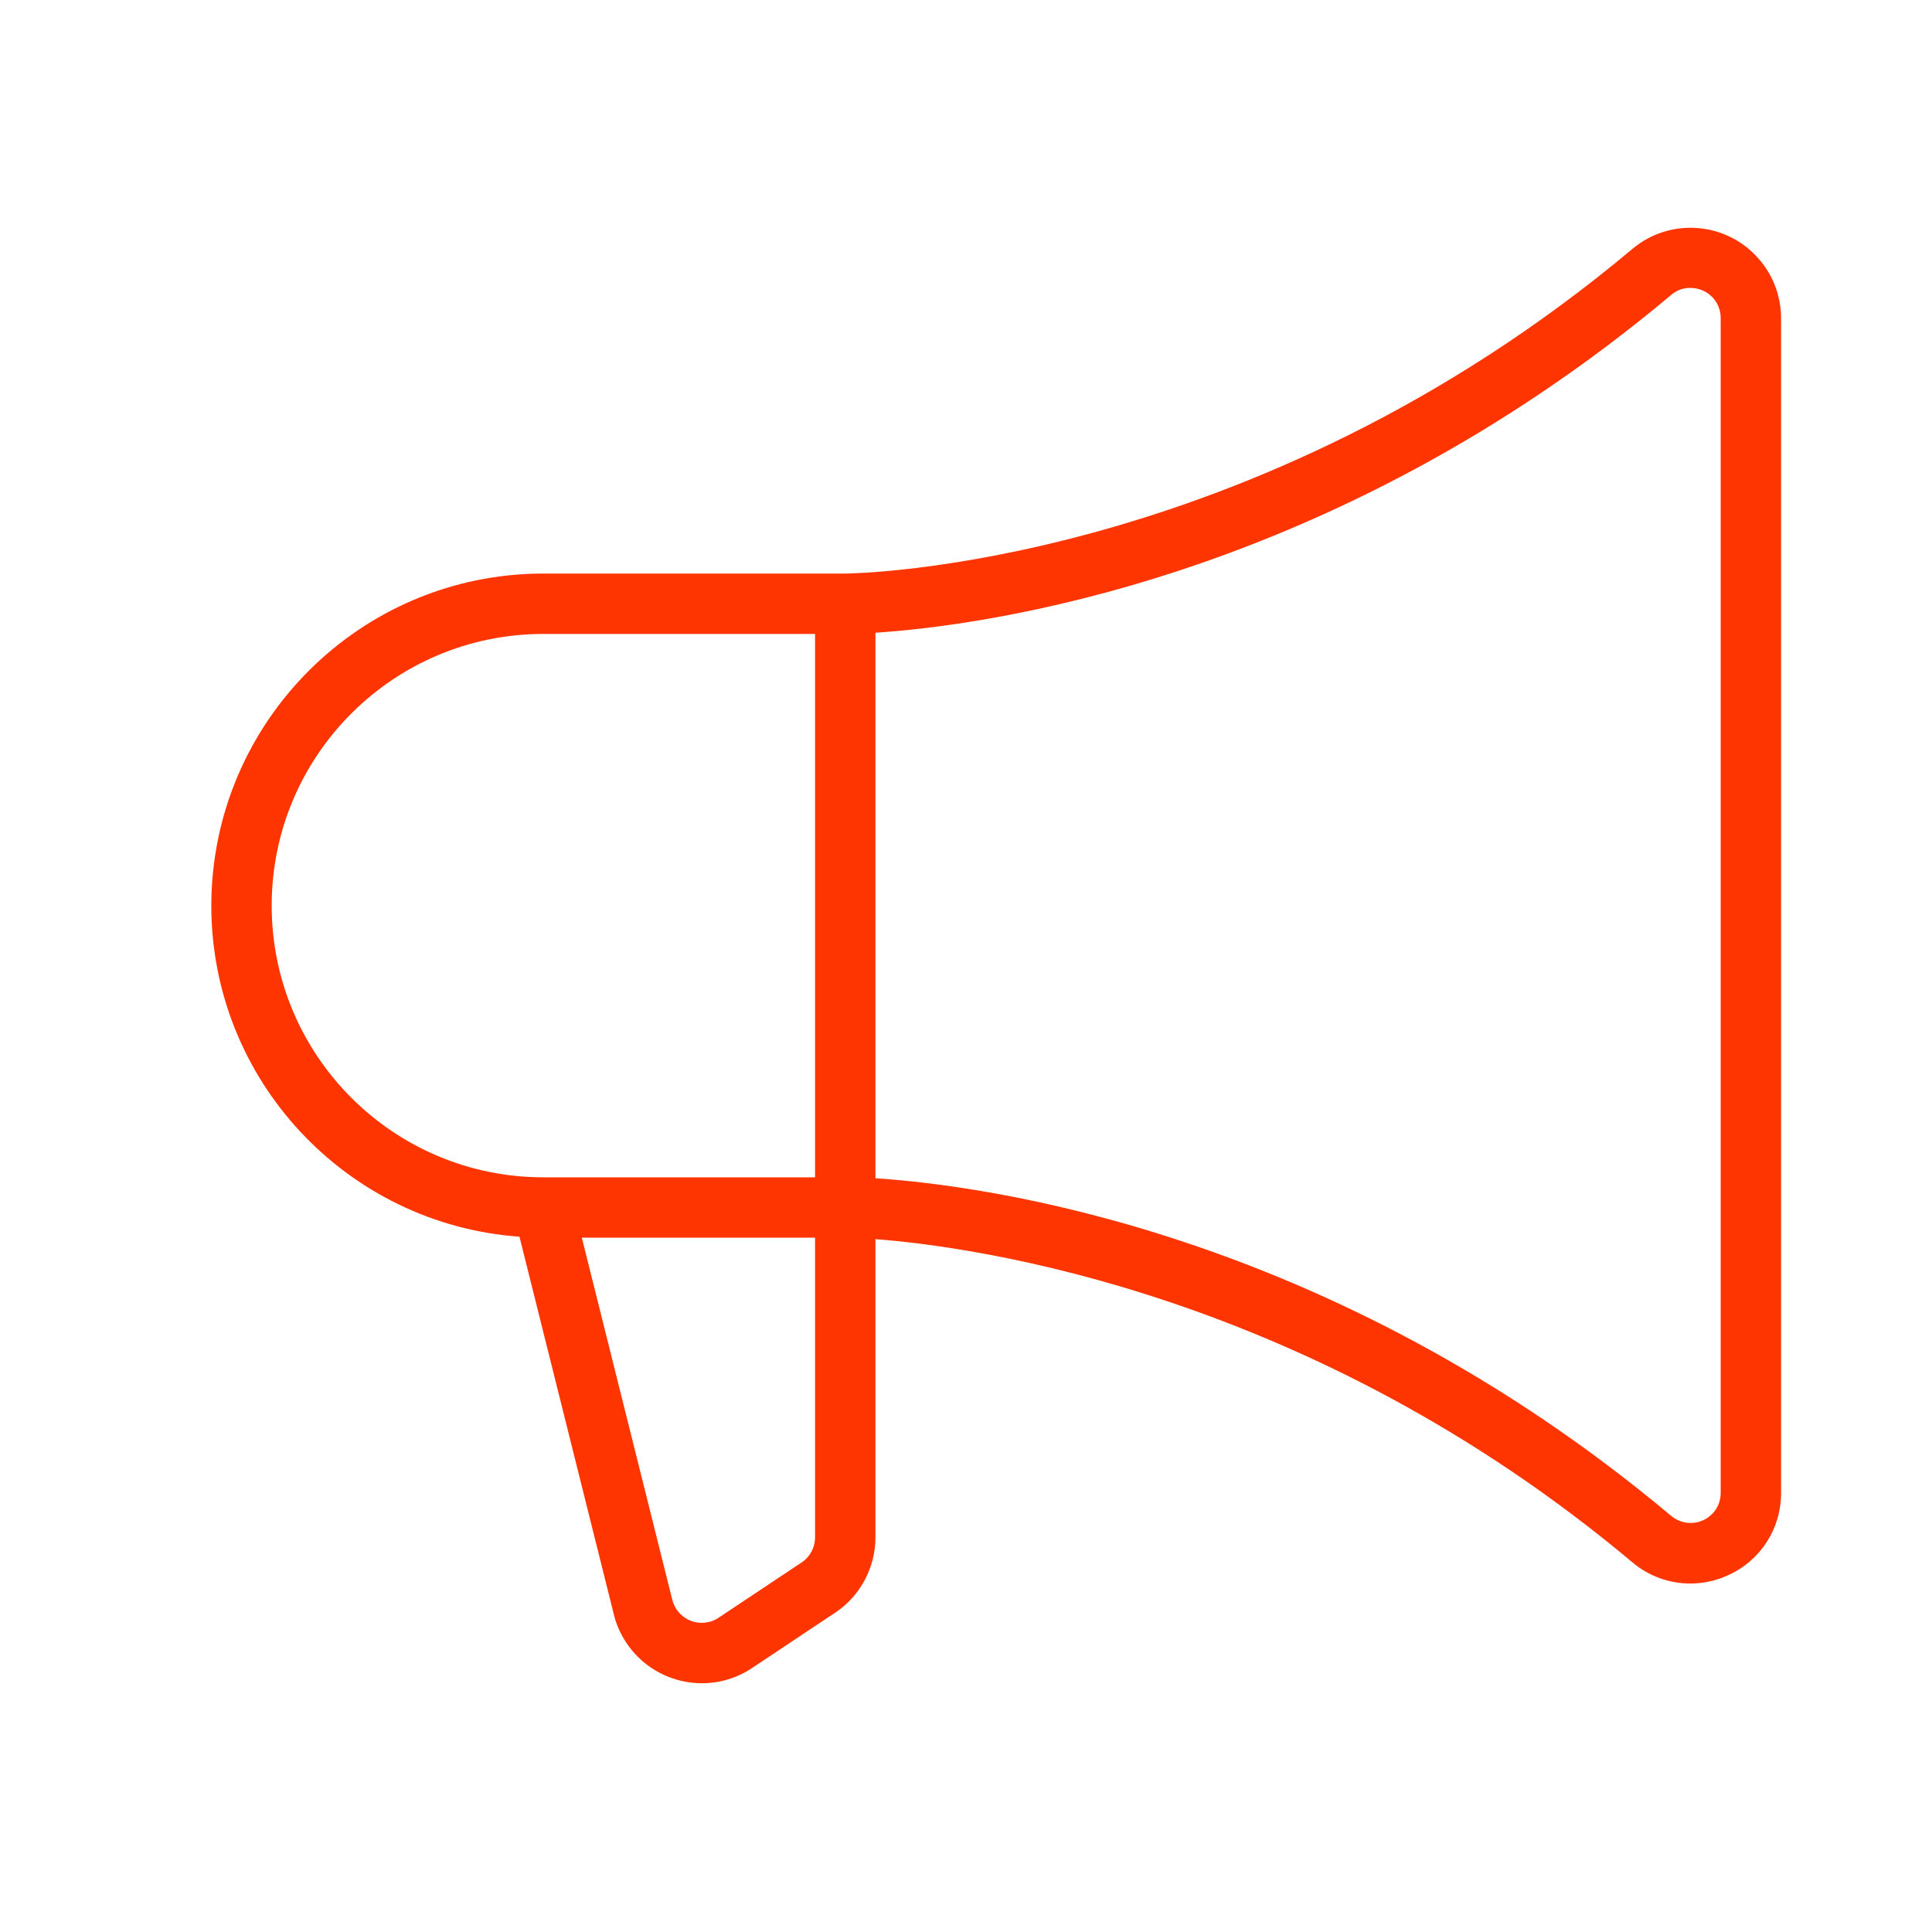 <?xml version="1.0" encoding="UTF-8"?>
<svg xmlns="http://www.w3.org/2000/svg" version="1.1" viewBox="0 0 800 800">
  <!-- Generator: Adobe Illustrator 28.7.1, SVG Export Plug-In . SVG Version: 1.2.0 Build 142)  -->
  <g>
    <g id="Flat">
      <path fill="#ff3500" d="M215.1,512.1l39.1,156.5c1,4.2,2.8,8.1,5.2,11.7,11.5,17.2,34.8,21.9,52,10.4l34.4-22.9c10.4-6.9,16.7-18.7,16.7-31.2v-123.5c41.6,3.2,180.4,22.2,313.4,133.8,6.7,5.7,15.2,8.8,24,8.8,5.5,0,11-1.2,16-3.6,13.3-6.1,21.7-19.4,21.6-34V131.8c0-8.8-3.1-17.4-8.8-24.1-13.3-15.9-37-17.9-52.8-4.6-158.4,132.9-324.2,134.4-325.9,134.4h-125c-75.9,0-137.4,61.6-137.5,137.5,0,72.1,55.8,131.9,127.6,137.1ZM362.5,488v-226c42.9-2.8,187.7-20.9,329.4-139.8,2.2-1.9,5-3,7.9-3,1.9,0,3.8.4,5.5,1.2,4.4,2,7.2,6.4,7.2,11.3v486.5c0,2.9-1,5.8-2.9,8-4.5,5.3-12.3,5.9-17.6,1.5-141.7-118.9-286.5-137-329.4-139.8ZM241,512.5h96.5v124.1c0,4.2-2.1,8.1-5.6,10.4l-34.4,22.9c-1.2.8-2.5,1.4-3.9,1.7-6.7,1.7-13.5-2.4-15.2-9.1l-37.5-150.1ZM225,487.5c-62.1,0-112.5-50.4-112.5-112.5,0-62.1,50.4-112.5,112.5-112.5h112.5v225h-112.5Z"/>
    </g>
  </g>
</svg>